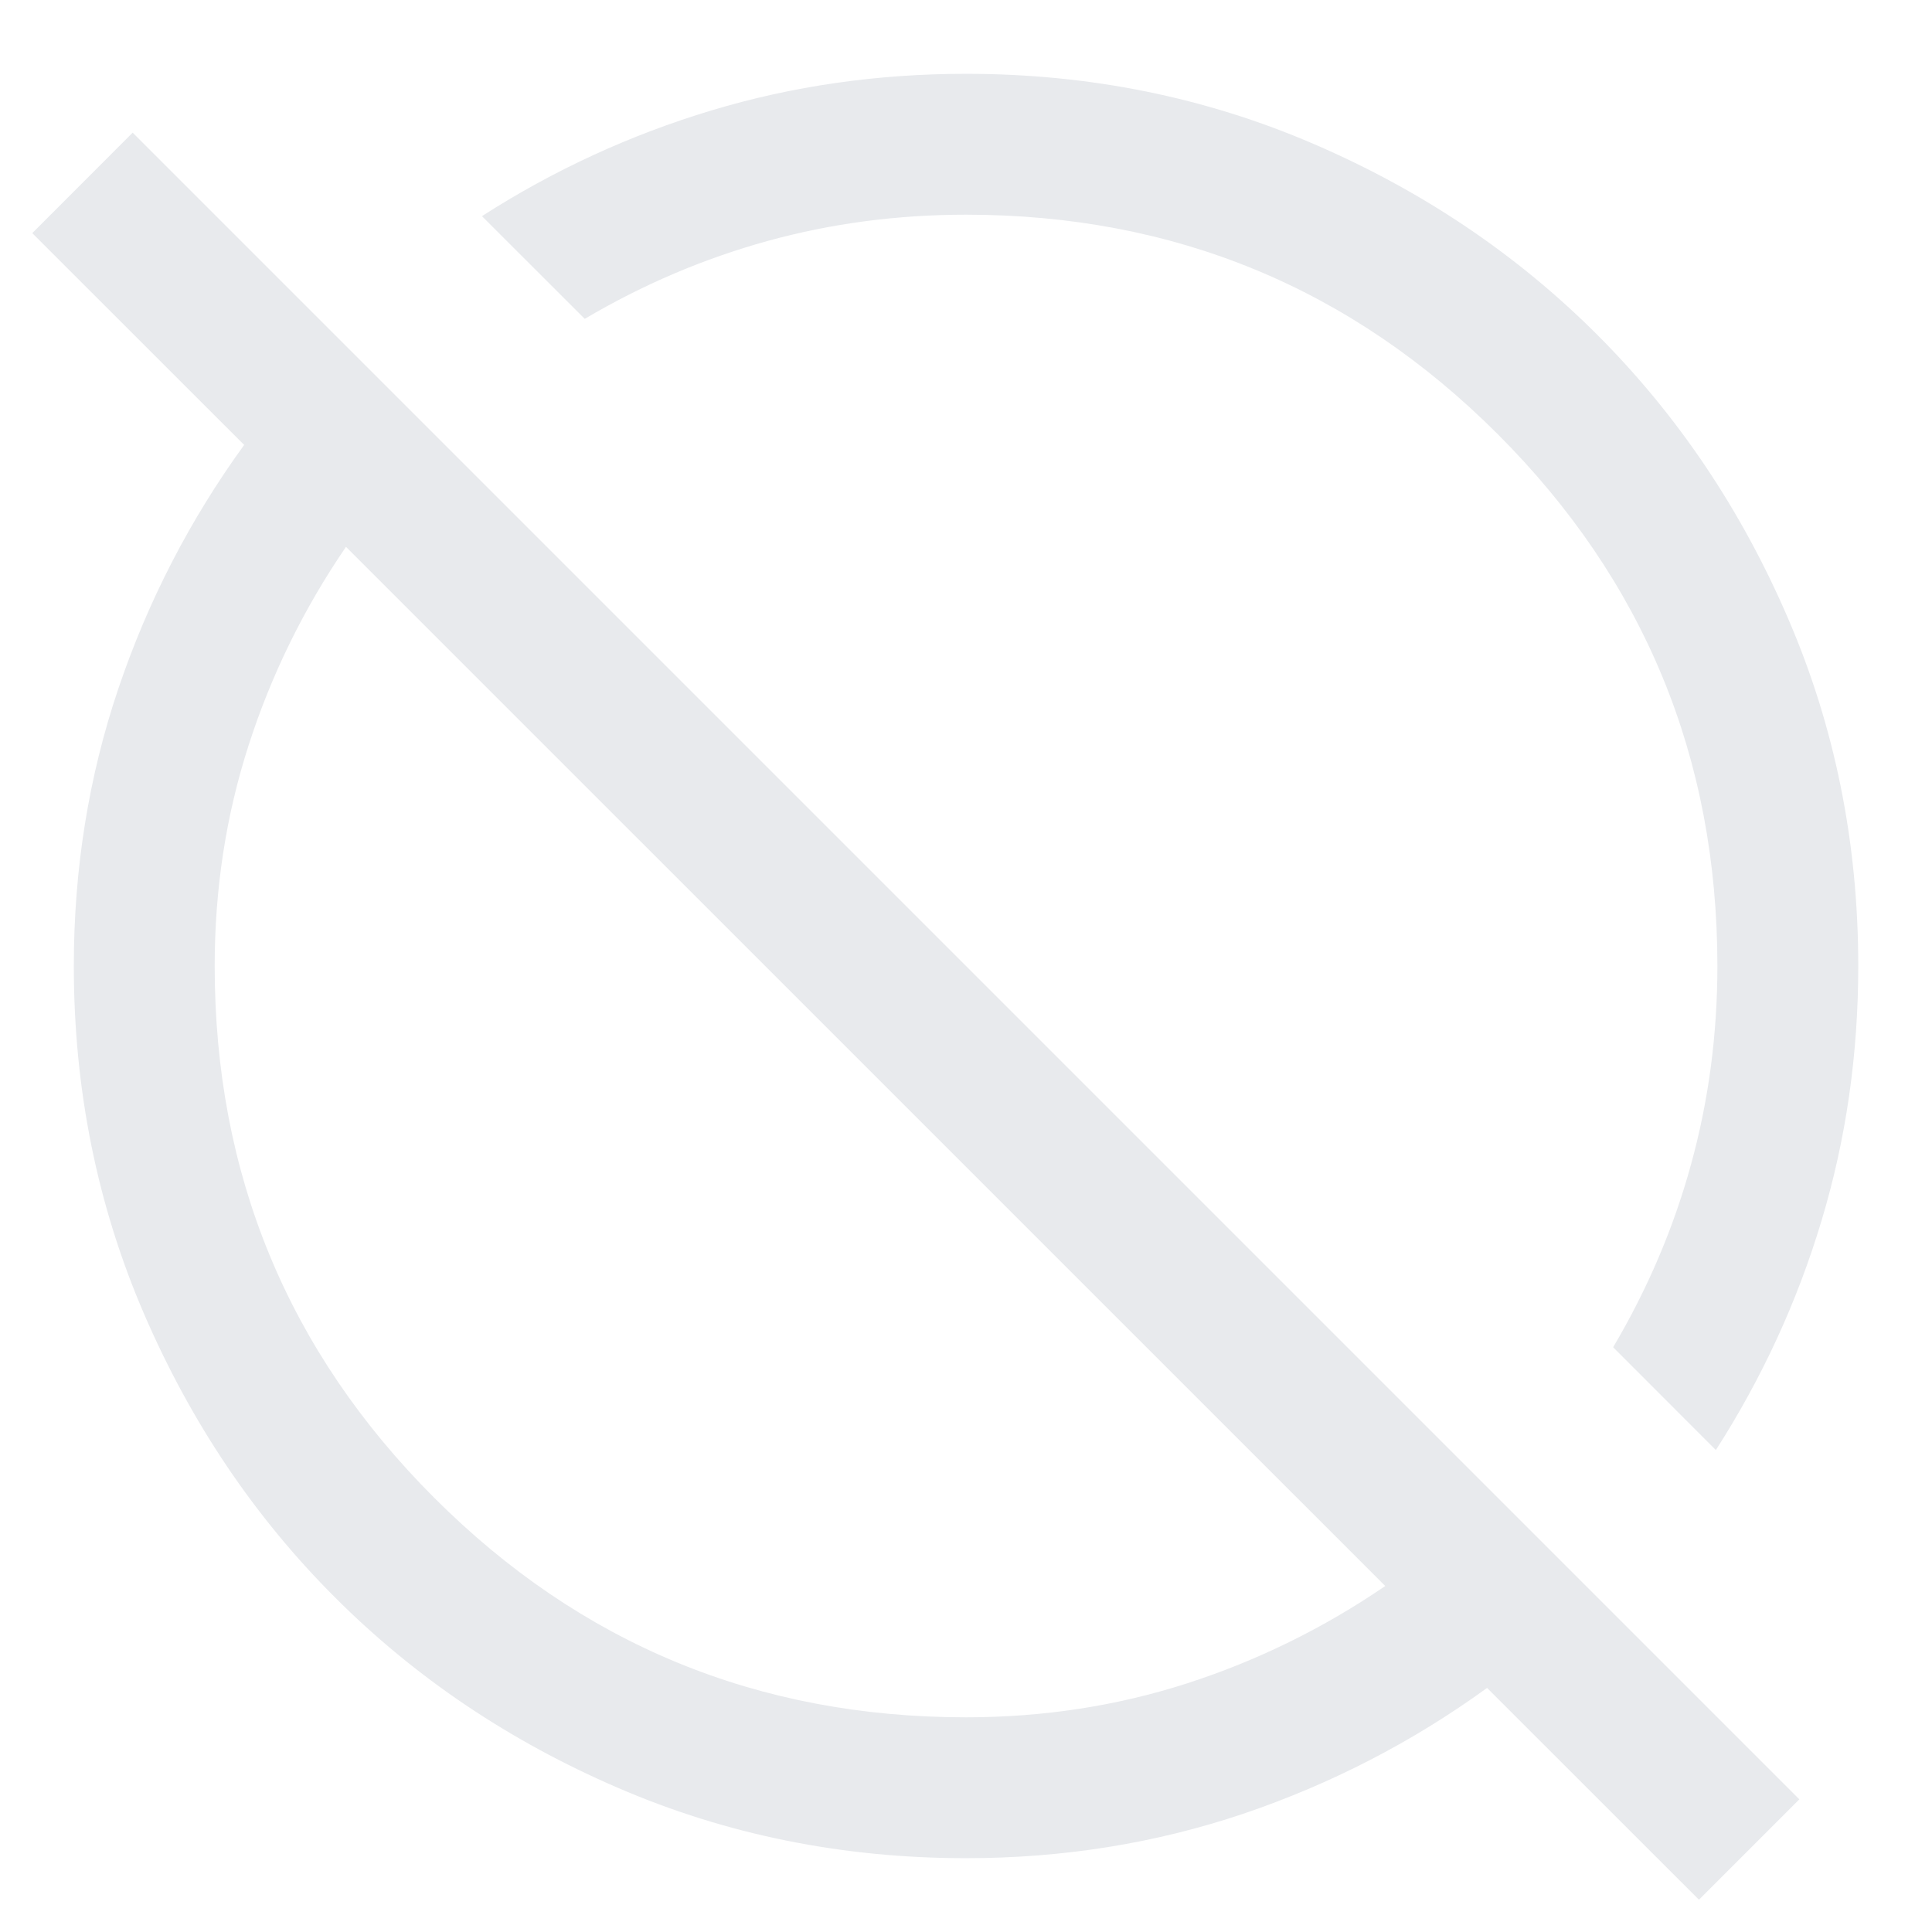 <svg width="24" height="24" viewBox="0 0 24 24" fill="none" xmlns="http://www.w3.org/2000/svg">
    <path d="M21.105 23.599L18.473 20.968C17.543 21.642 16.532 22.163 15.442 22.532C14.351 22.899 13.204 23.083 12 23.083C10.467 23.083 9.026 22.792 7.678 22.21C6.329 21.629 5.156 20.839 4.159 19.841C3.161 18.844 2.372 17.671 1.79 16.323C1.208 14.974 0.917 13.533 0.917 12C0.917 10.796 1.101 9.649 1.469 8.558C1.837 7.468 2.358 6.458 3.033 5.527L0.401 2.896L1.648 1.648L22.352 22.352L21.105 23.599ZM12 21.333C12.956 21.333 13.87 21.193 14.744 20.912C15.618 20.63 16.439 20.227 17.208 19.702L4.298 6.793C3.773 7.561 3.37 8.383 3.089 9.256C2.807 10.13 2.667 11.044 2.667 12C2.667 14.586 3.576 16.788 5.394 18.606C7.212 20.424 9.414 21.333 12 21.333ZM21.315 18.013L20.039 16.736C20.467 16.012 20.79 15.255 21.007 14.463C21.225 13.672 21.334 12.851 21.334 12C21.334 9.414 20.424 7.212 18.606 5.394C16.788 3.576 14.586 2.667 12 2.667C11.149 2.667 10.328 2.775 9.537 2.993C8.746 3.211 7.988 3.533 7.264 3.961L5.987 2.685C6.878 2.113 7.828 1.676 8.837 1.372C9.847 1.068 10.901 0.917 12 0.917C13.533 0.917 14.974 1.208 16.323 1.79C17.671 2.371 18.844 3.161 19.842 4.159C20.839 5.156 21.629 6.329 22.21 7.678C22.793 9.026 23.084 10.467 23.084 12C23.084 13.099 22.932 14.154 22.628 15.163C22.325 16.172 21.887 17.122 21.315 18.013Z" fill="#E8EAED"/>
</svg>
